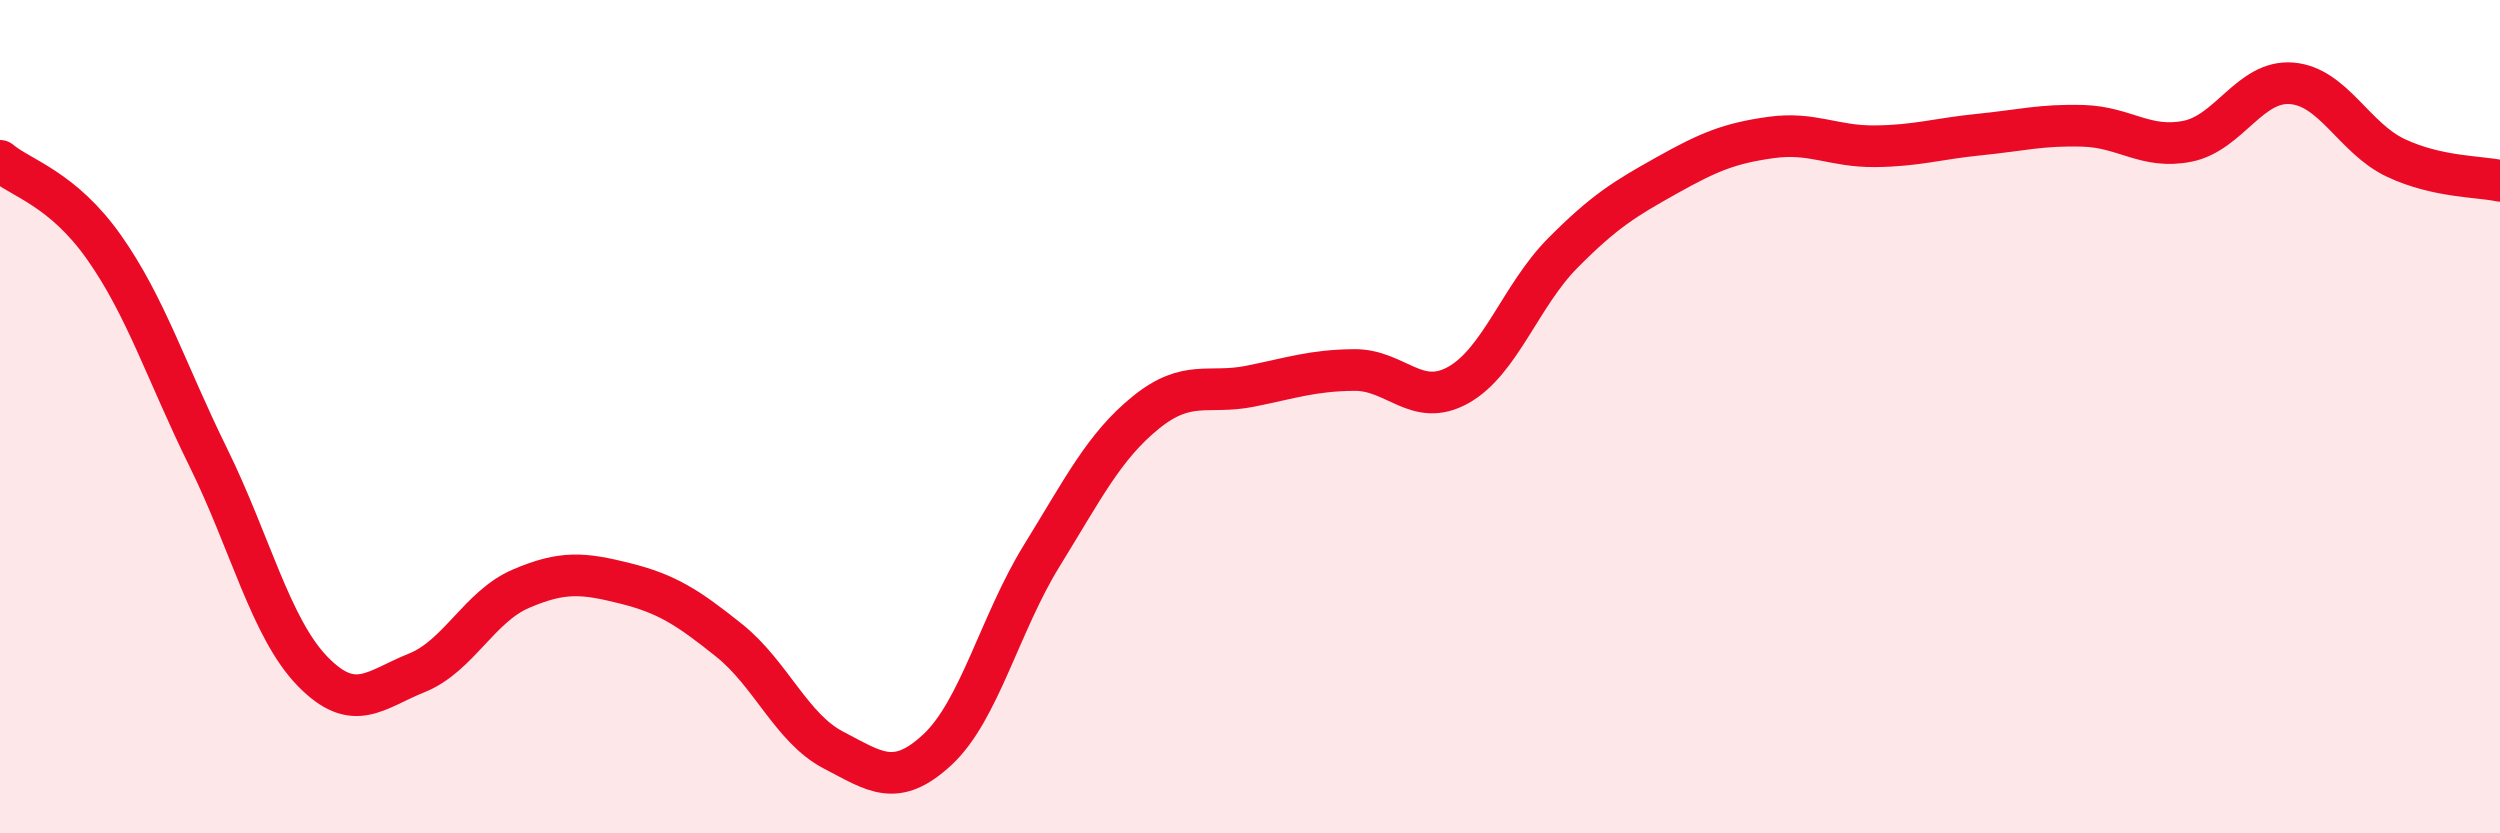 
    <svg width="60" height="20" viewBox="0 0 60 20" xmlns="http://www.w3.org/2000/svg">
      <path
        d="M 0,3.86 C 0.5,4.28 1.5,4.52 2.5,5.94 C 3.5,7.36 4,8.95 5,10.98 C 6,13.01 6.5,15.08 7.5,16.11 C 8.5,17.14 9,16.55 10,16.15 C 11,15.75 11.5,14.56 12.5,14.13 C 13.5,13.7 14,13.75 15,14 C 16,14.25 16.5,14.57 17.5,15.37 C 18.5,16.17 19,17.48 20,18 C 21,18.52 21.5,18.92 22.5,17.99 C 23.5,17.06 24,14.96 25,13.34 C 26,11.72 26.5,10.71 27.5,9.9 C 28.5,9.09 29,9.47 30,9.27 C 31,9.07 31.5,8.89 32.5,8.88 C 33.5,8.87 34,9.8 35,9.24 C 36,8.68 36.5,7.09 37.5,6.08 C 38.5,5.07 39,4.77 40,4.21 C 41,3.65 41.5,3.44 42.5,3.3 C 43.5,3.16 44,3.52 45,3.51 C 46,3.5 46.5,3.33 47.5,3.23 C 48.5,3.13 49,2.99 50,3.02 C 51,3.05 51.5,3.59 52.5,3.39 C 53.5,3.19 54,1.92 55,2 C 56,2.08 56.5,3.32 57.5,3.79 C 58.5,4.26 59.5,4.23 60,4.34L60 20L0 20Z"
        fill="#EB0A25"
        opacity="0.1"
        stroke-linecap="round"
        stroke-linejoin="round"
      />
      <path
        d="M 0,3.86 C 0.5,4.28 1.5,4.52 2.5,5.94 C 3.5,7.36 4,8.95 5,10.98 C 6,13.01 6.5,15.08 7.5,16.11 C 8.5,17.14 9,16.55 10,16.15 C 11,15.75 11.5,14.56 12.5,14.13 C 13.5,13.7 14,13.75 15,14 C 16,14.25 16.5,14.57 17.5,15.37 C 18.5,16.17 19,17.48 20,18 C 21,18.52 21.5,18.92 22.5,17.99 C 23.5,17.06 24,14.96 25,13.34 C 26,11.72 26.5,10.71 27.5,9.9 C 28.5,9.09 29,9.47 30,9.27 C 31,9.07 31.5,8.89 32.5,8.88 C 33.5,8.87 34,9.8 35,9.24 C 36,8.68 36.5,7.09 37.5,6.08 C 38.5,5.07 39,4.77 40,4.21 C 41,3.65 41.5,3.44 42.5,3.3 C 43.5,3.16 44,3.52 45,3.51 C 46,3.5 46.5,3.33 47.5,3.23 C 48.5,3.13 49,2.99 50,3.02 C 51,3.05 51.5,3.59 52.5,3.39 C 53.5,3.19 54,1.92 55,2 C 56,2.08 56.5,3.32 57.5,3.79 C 58.5,4.26 59.5,4.23 60,4.34"
        stroke="#EB0A25"
        stroke-width="1"
        fill="none"
        stroke-linecap="round"
        stroke-linejoin="round"
      />
    </svg>
  